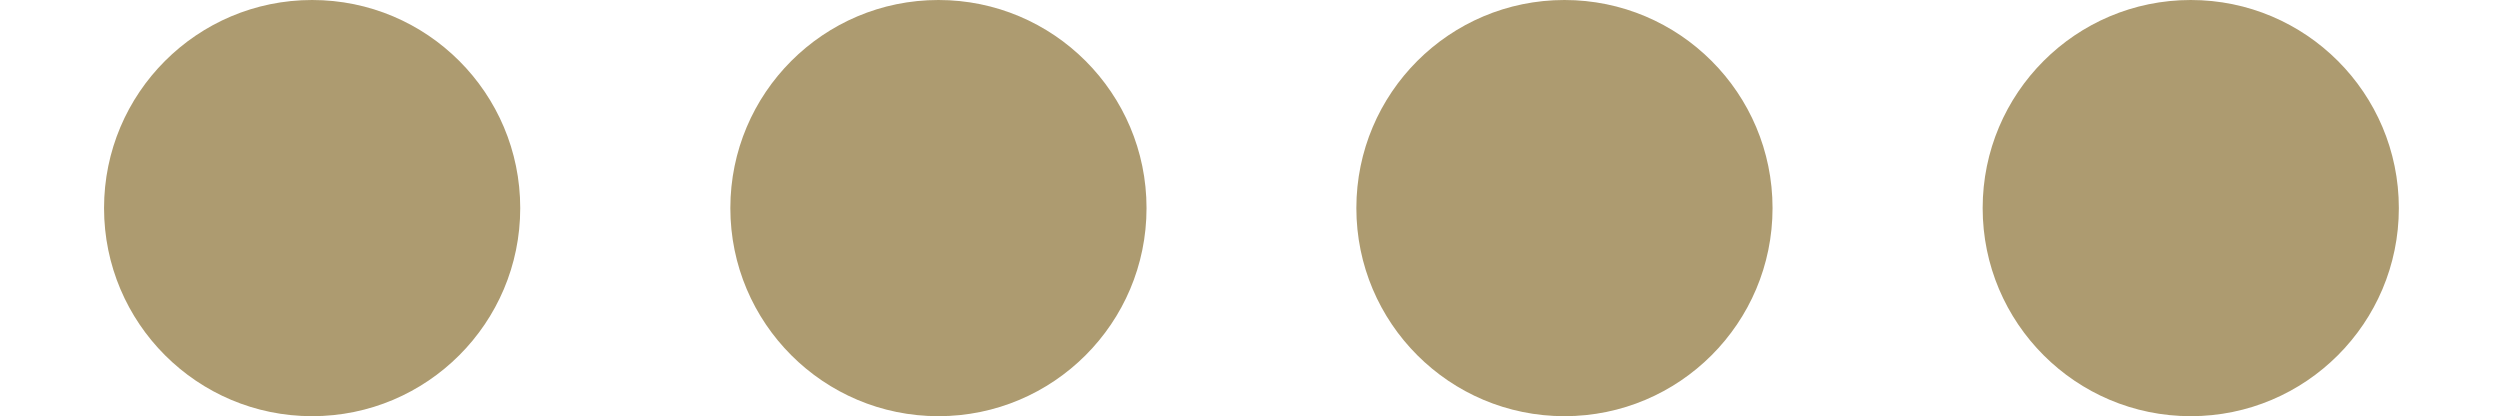 <?xml version="1.0" encoding="utf-8"?>
<!-- Generator: Adobe Illustrator 27.8.1, SVG Export Plug-In . SVG Version: 6.00 Build 0)  -->
<svg version="1.1" id="a" xmlns="http://www.w3.org/2000/svg" xmlns:xlink="http://www.w3.org/1999/xlink" x="0px" y="0px"
	 viewBox="0 0 865 144" style="enable-background:new 0 0 865 144;" xml:space="preserve">
<style type="text/css">
	.st0{fill:#AD9B70;}
</style>
<circle class="st0" cx="108" cy="72" r="72"/>
<circle class="st0" cx="324.7" cy="72" r="72"/>
<circle class="st0" cx="541.3" cy="72" r="72"/>
<circle class="st0" cx="758" cy="72" r="72"/>
</svg>
